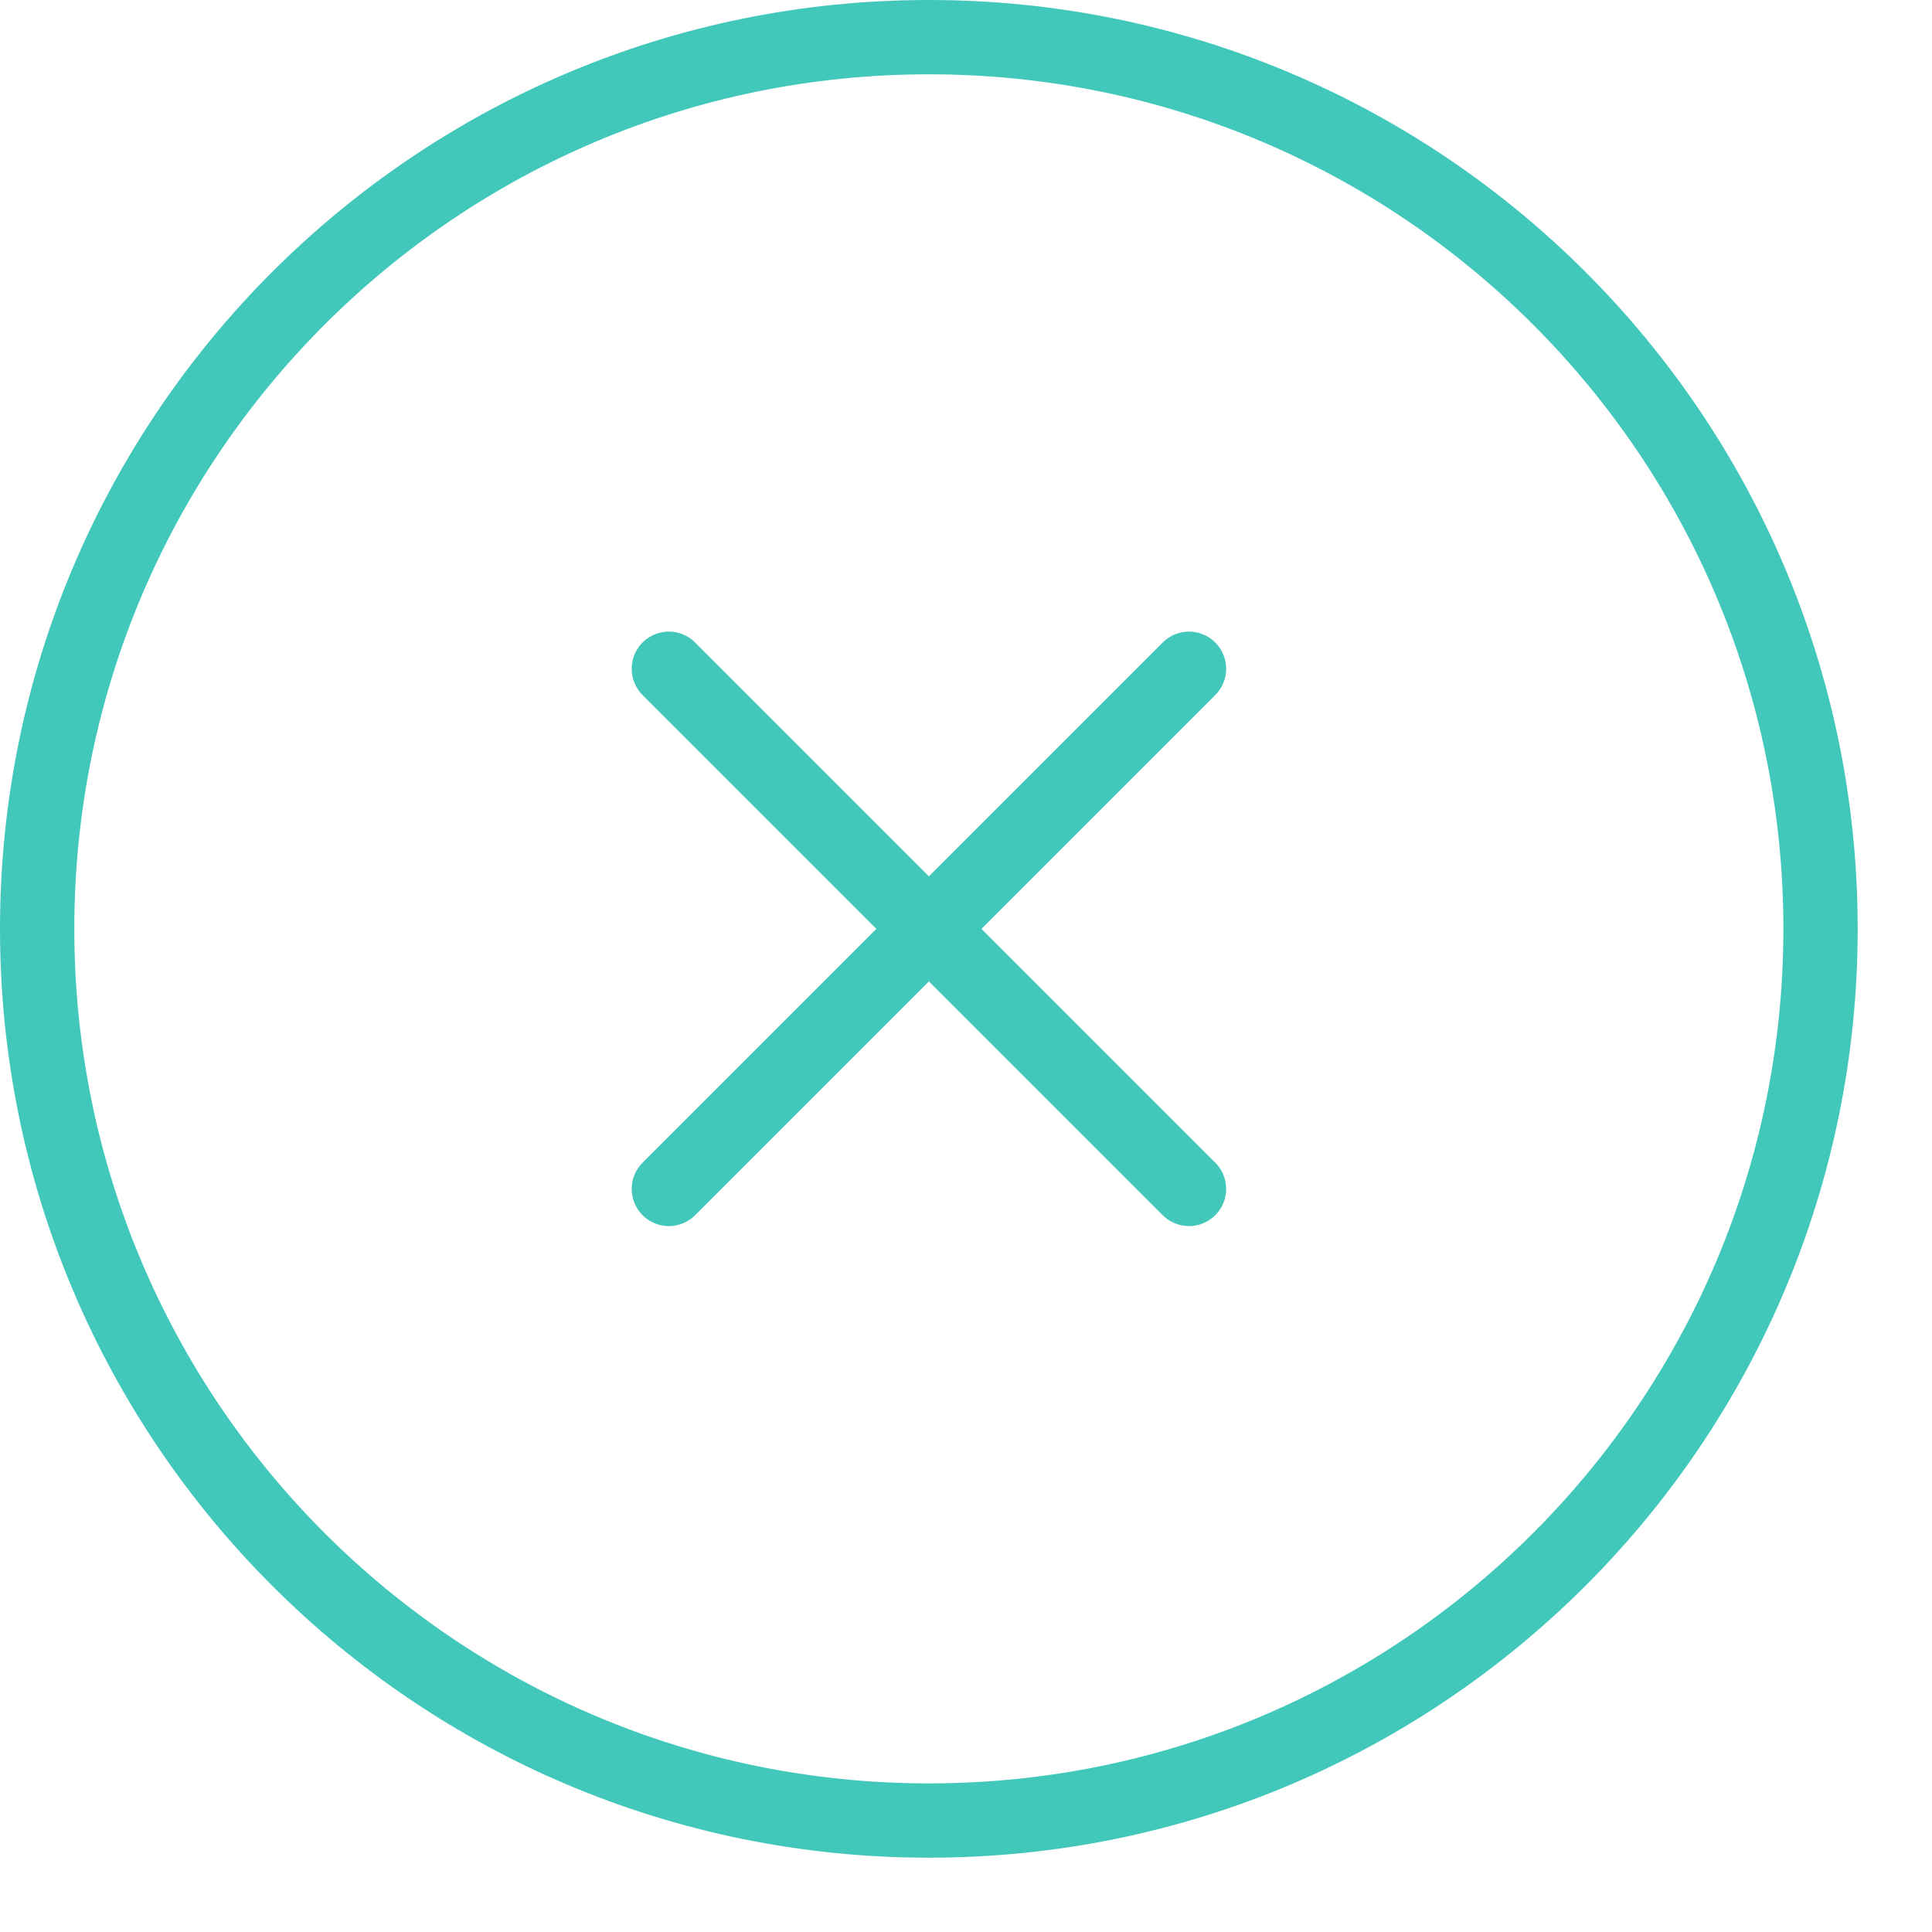 <svg width="26" height="26" viewBox="0 0 26 26" fill="none" xmlns="http://www.w3.org/2000/svg">
<path d="M12.5 24.5C19.127 24.5 24.5 19.127 24.5 12.5C24.5 5.873 19.127 0.5 12.5 0.5C5.873 0.5 0.5 5.873 0.5 12.5C0.5 19.127 5.873 24.5 12.5 24.5Z" stroke="#42C8BB"/>
<path d="M9.001 9L16.001 16" stroke="#42C8BB" stroke-linecap="round" stroke-linejoin="round"/>
<path d="M16.001 9L9.001 16" stroke="#42C8BB" stroke-linecap="round" stroke-linejoin="round"/>
</svg>
